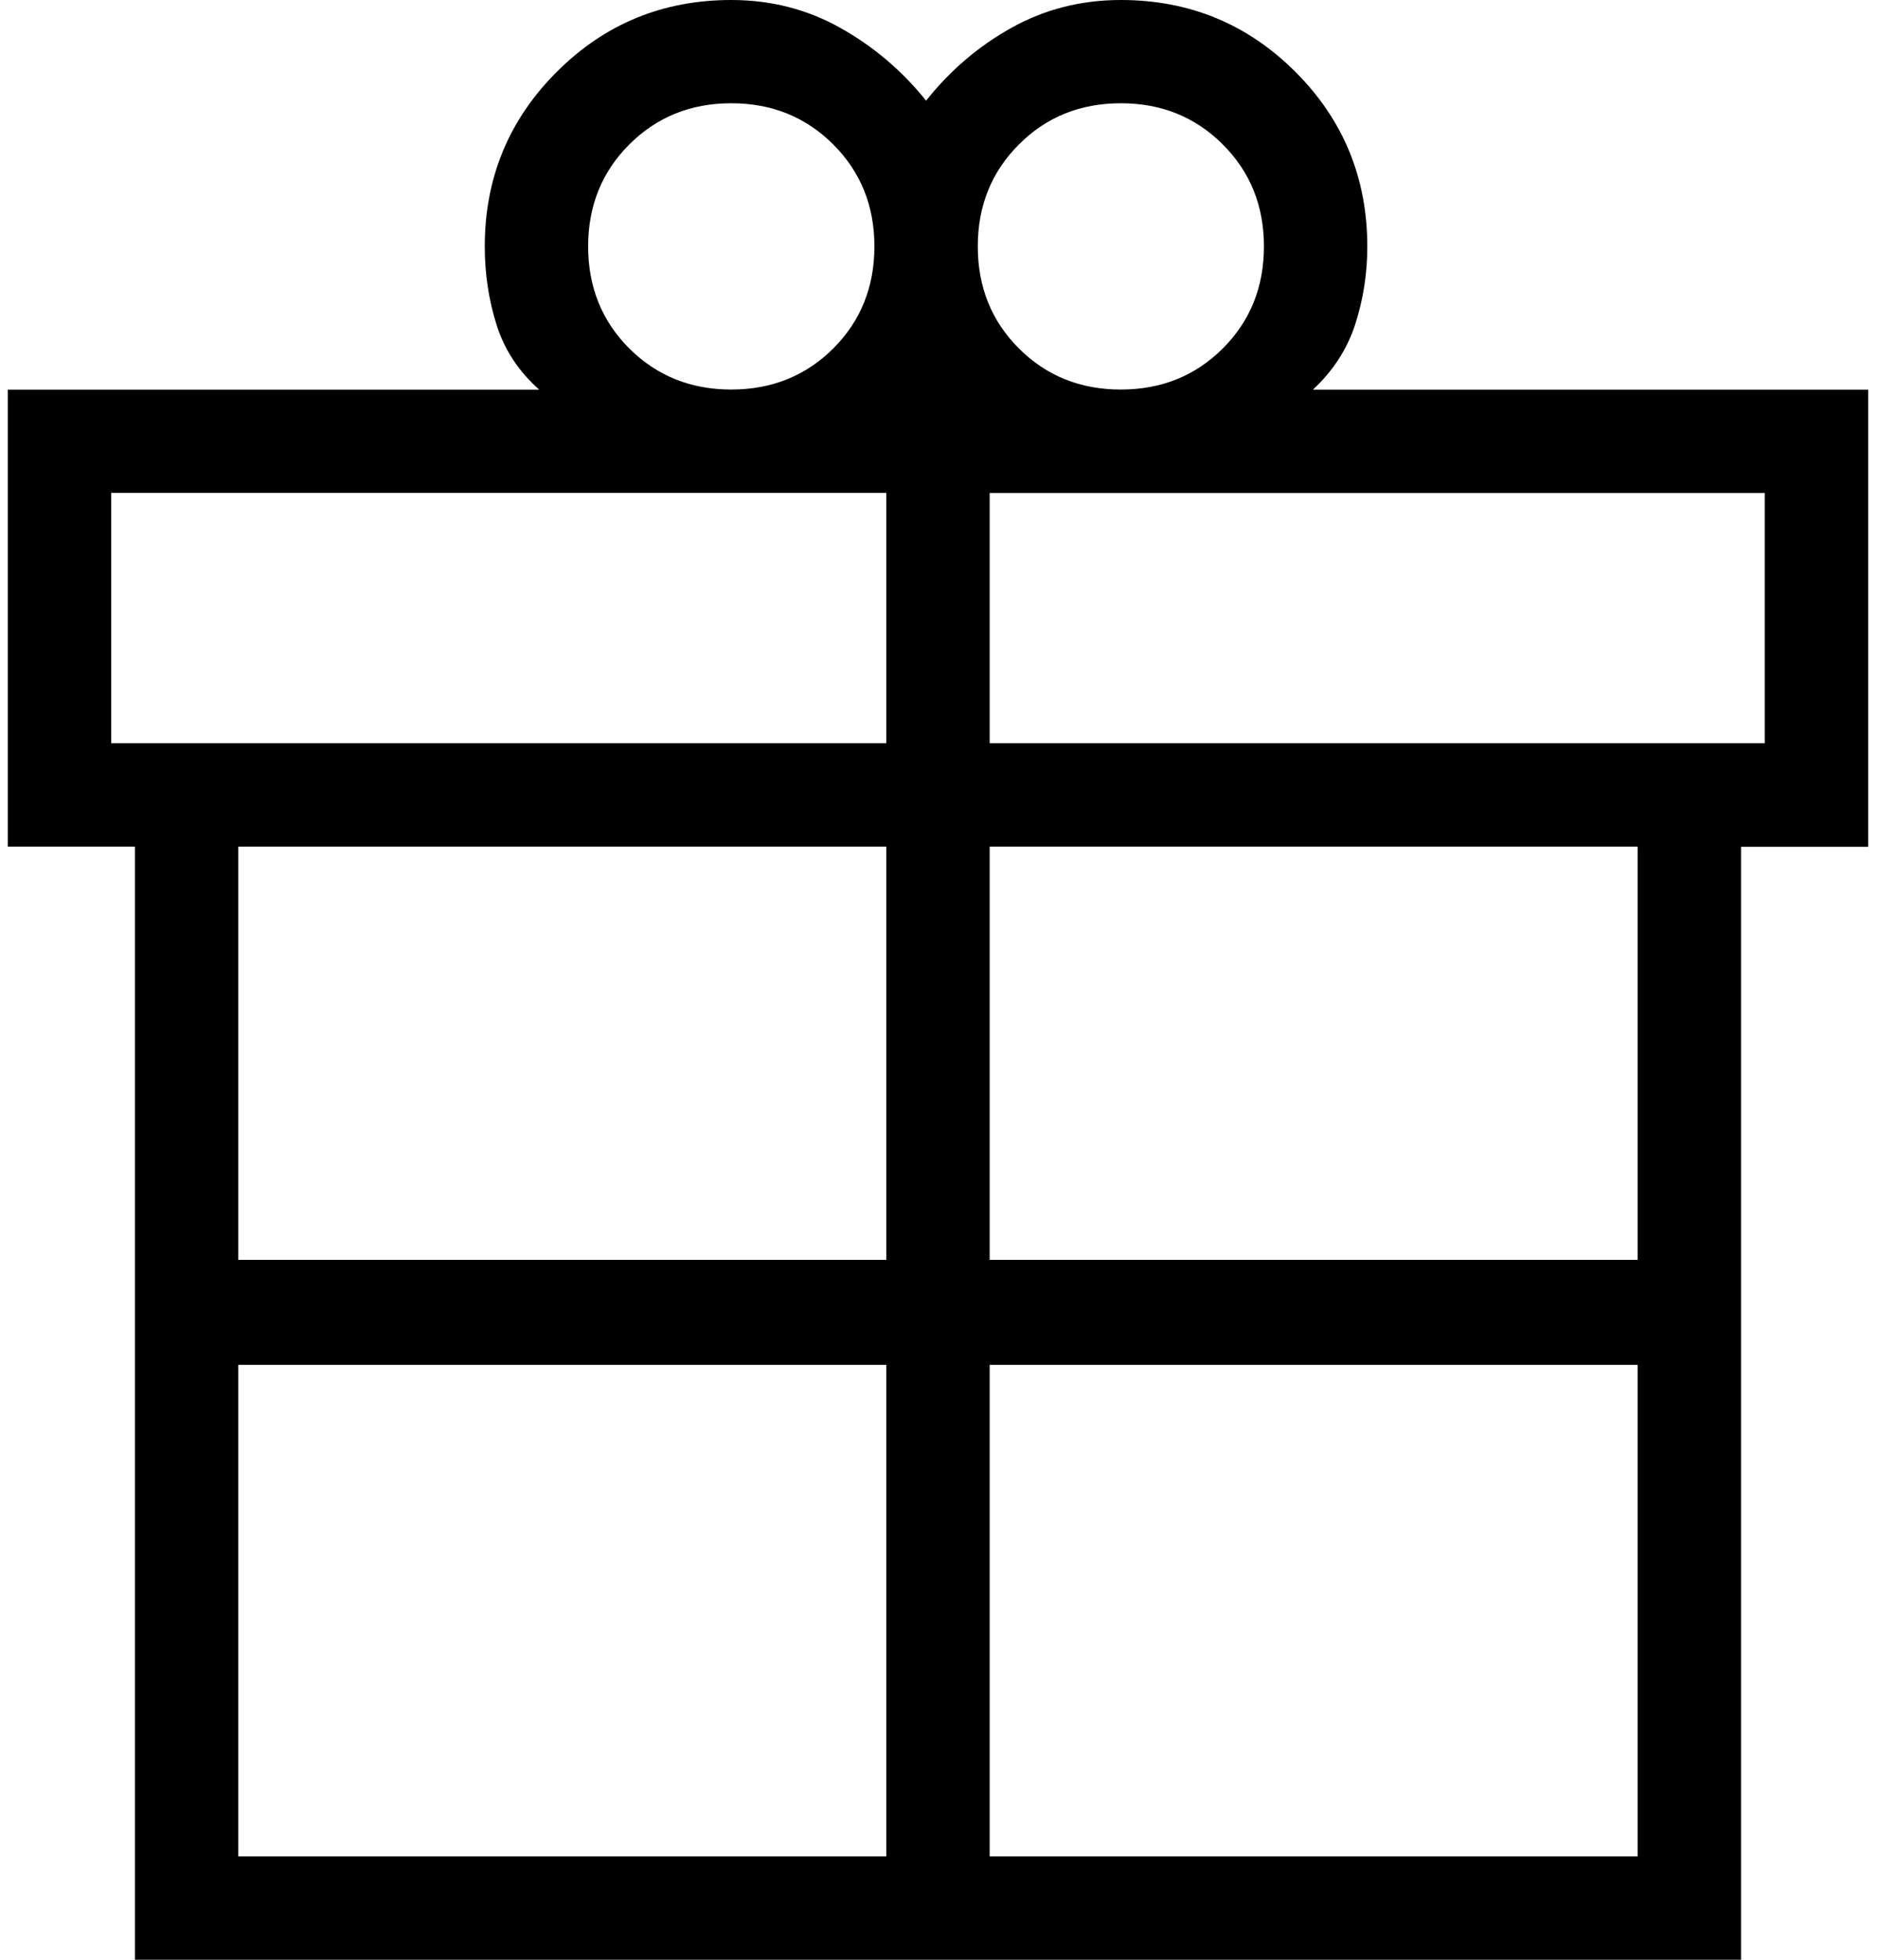 <svg width="46" height="48" viewBox="0 0 46 48" fill="none" xmlns="http://www.w3.org/2000/svg">
<path fill-rule="evenodd" clip-rule="evenodd" d="M3.305 20.736V48H42.645V20.741H45.759V9.544H32.157C32.65 9.088 32.996 8.555 33.195 7.944C33.392 7.333 33.491 6.698 33.491 6.04C33.491 4.361 32.904 2.935 31.732 1.762C30.557 0.587 29.131 0 27.453 0C26.483 0 25.592 0.226 24.78 0.678C23.97 1.129 23.271 1.725 22.684 2.466C22.097 1.733 21.397 1.139 20.585 0.684C19.773 0.228 18.882 0 17.912 0C16.234 0 14.809 0.587 13.636 1.762C12.462 2.935 11.874 4.36 11.874 6.038C11.874 6.709 11.971 7.351 12.165 7.962C12.358 8.571 12.706 9.098 13.208 9.544H0.191V20.736H3.305ZM24.957 3.539C25.627 2.866 26.46 2.529 27.456 2.529H27.453C28.447 2.529 29.28 2.866 29.952 3.539C30.624 4.211 30.959 5.043 30.959 6.035C30.959 7.029 30.624 7.862 29.952 8.534C29.28 9.205 28.447 9.541 27.453 9.541C26.461 9.541 25.629 9.205 24.957 8.534C24.285 7.862 23.95 7.029 23.95 6.035C23.95 5.043 24.285 4.211 24.957 3.539ZM15.413 8.534C14.742 7.862 14.406 7.029 14.406 6.035C14.406 5.043 14.742 4.211 15.413 3.539C16.087 2.866 16.92 2.529 17.912 2.529C18.904 2.529 19.737 2.866 20.411 3.539C21.082 4.211 21.418 5.043 21.418 6.035C21.418 7.029 21.082 7.862 20.411 8.534C19.737 9.205 18.904 9.541 17.912 9.541C16.92 9.541 16.087 9.205 15.413 8.534ZM2.723 18.204V12.073H21.709V18.204H2.723ZM21.709 33.429V45.468H5.837V33.429H21.709ZM24.241 33.429V45.468H40.113V33.429H24.241ZM40.113 30.857H24.241V20.736H40.113V30.857ZM21.709 30.857H5.837V20.736H21.709V30.857ZM43.227 12.075V18.204H24.241V12.075H43.227Z" fill="black"/>
</svg>
